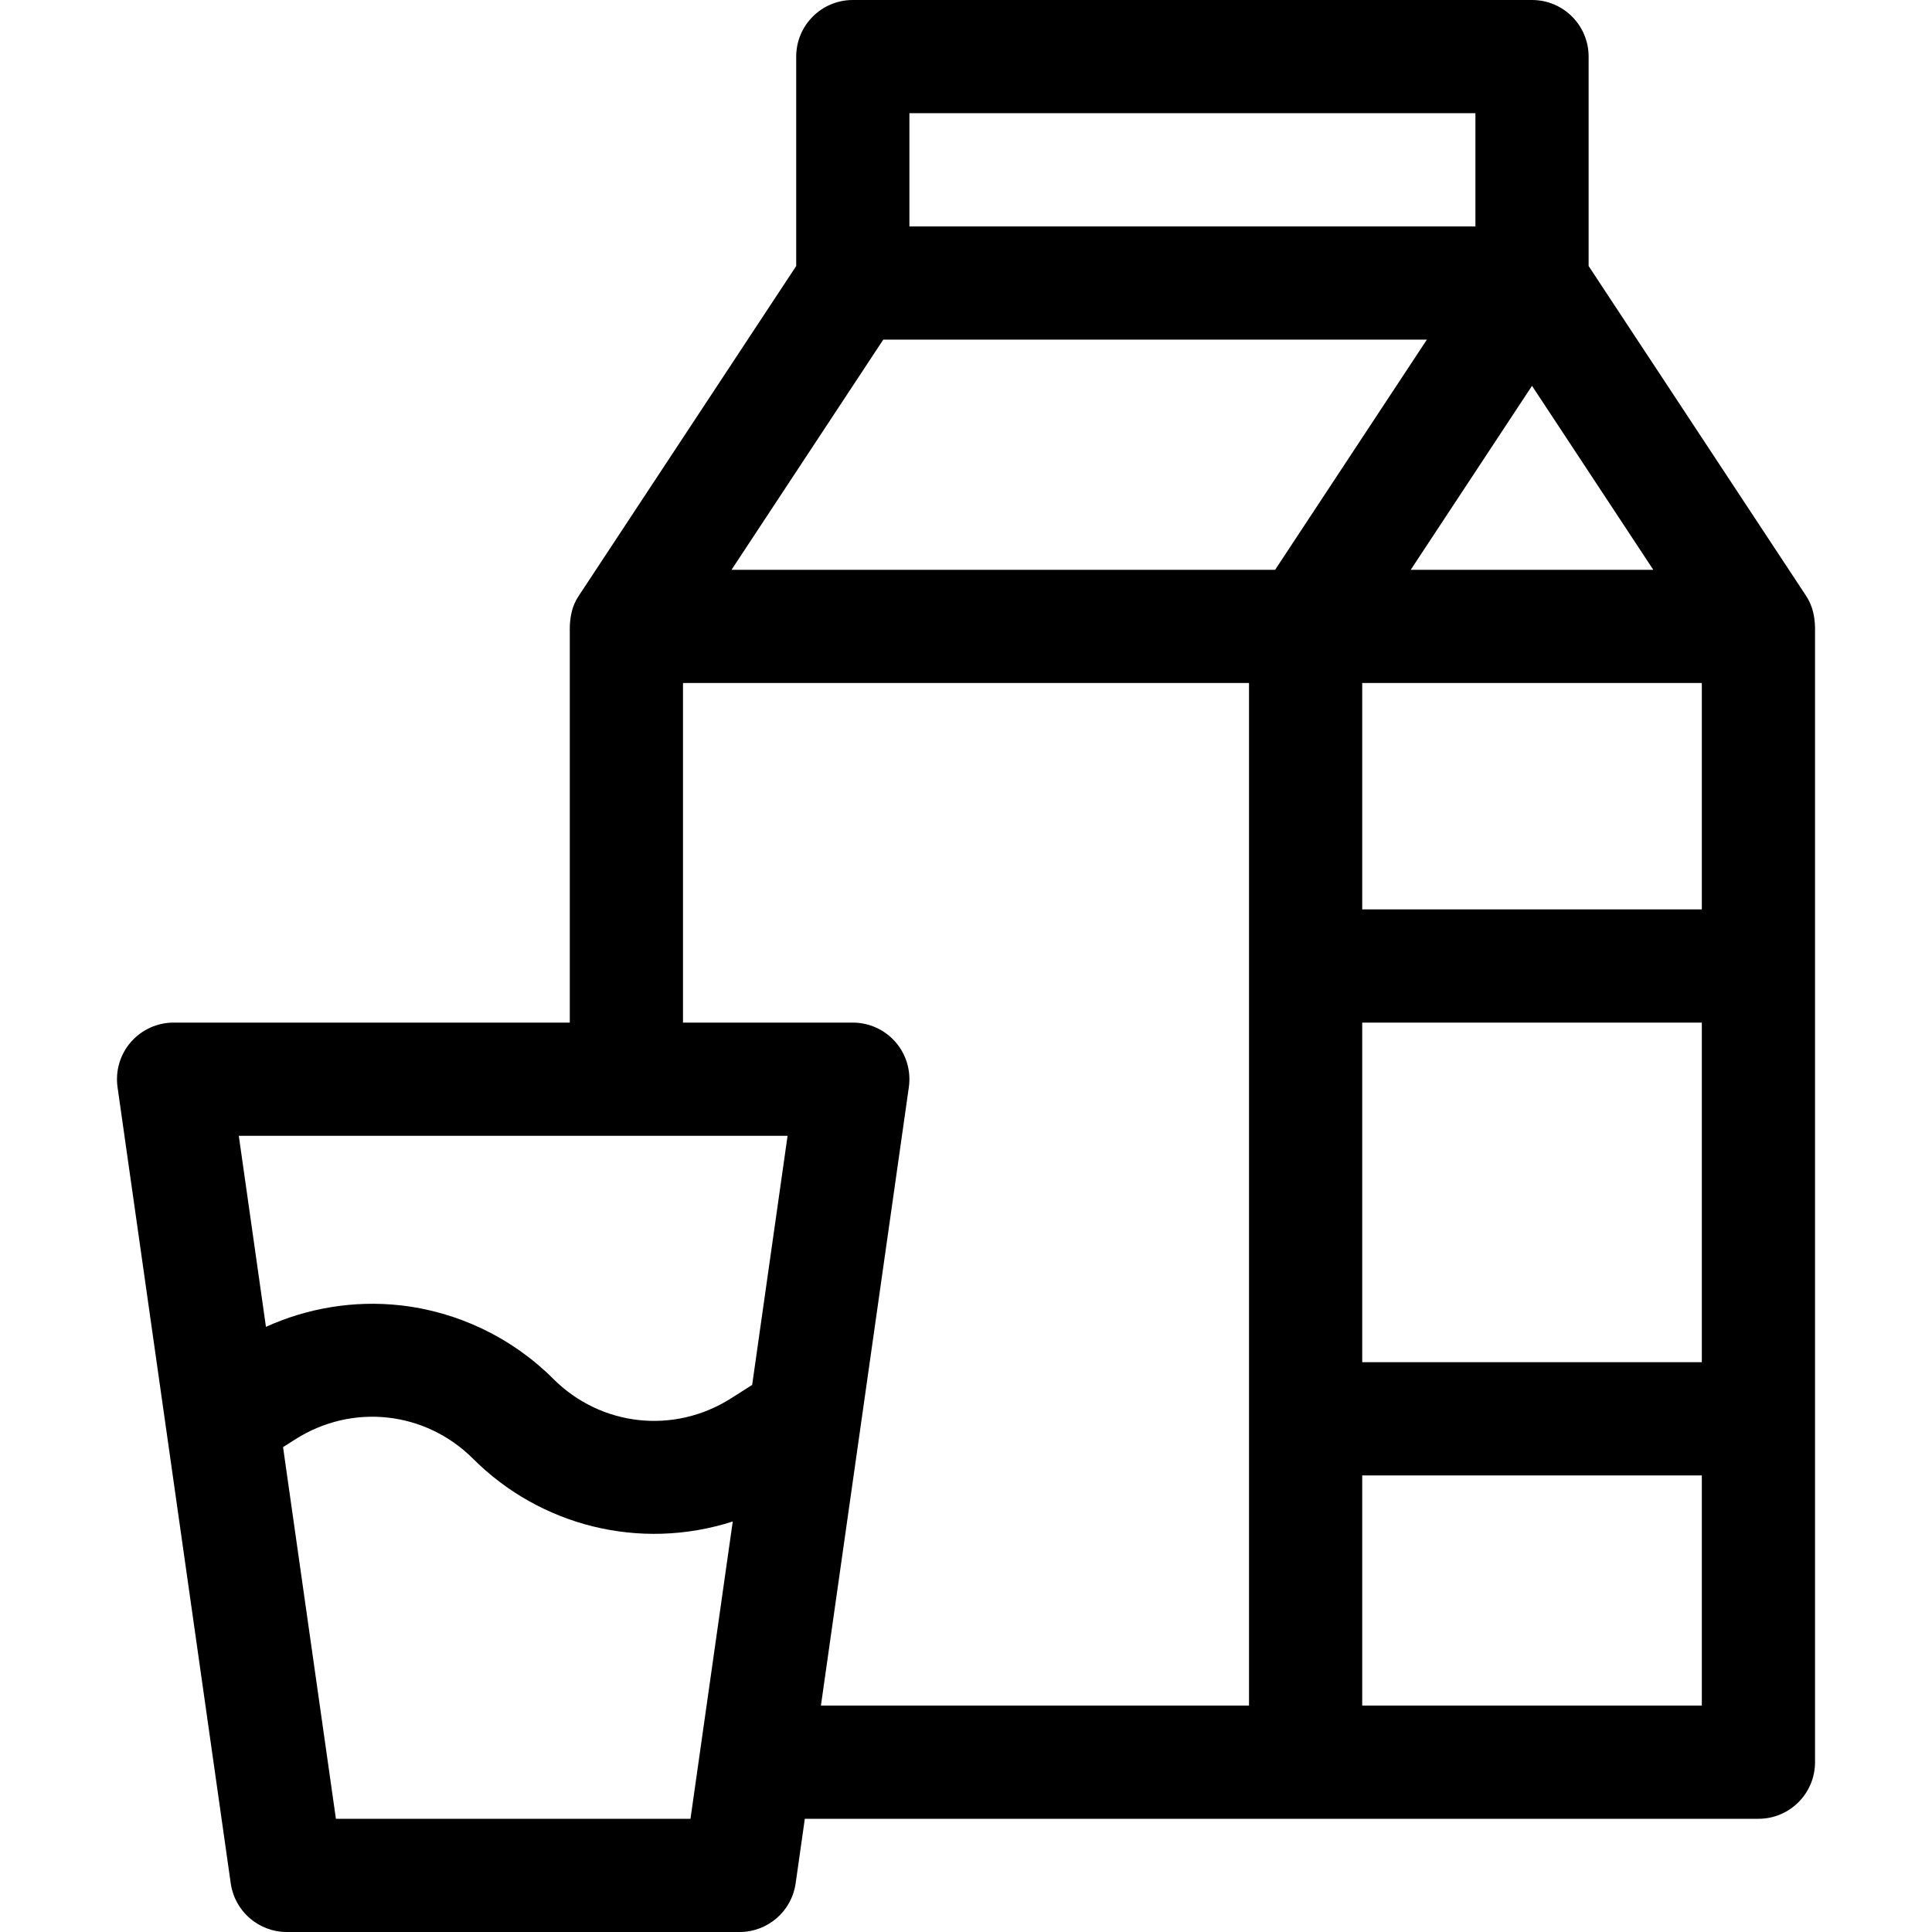 <?xml version="1.0"?>
<svg xmlns="http://www.w3.org/2000/svg" height="100" viewBox="-31 0 512 512" width="100"><path d="m15 271c-4.348 0-8.477 1.887-11.328 5.168s-4.133 7.641-3.523 11.941l30 211c1.055 7.398 7.383 12.891 14.852 12.891h120c7.469 0 13.801-5.492 14.852-12.891l2.434-17.109h252.715c8.285 0 15-6.715 15-15 0 0 0-300.855 0-300.863-.18-5.652-2.328-8.012-2.555-8.516-.004-.004-57.445-87.121-57.445-87.121v-55.5c0-8.285-6.715-15-15-15h-180c-8.285 0-15 6.715-15 15v55.5s-57.441 87.121-57.449 87.133c-.254.551-2.371 2.793-2.551 8.504v.031 104.832zm162.715 30-9.383 66.012-5.59 3.555c-15.102 9.609-34.48 7.48-47.137-5.172-10.883-10.883-25.301-17.801-40.598-19.48-12.148-1.332-24.465.691-35.527 5.715l-7.195-50.629zm-119.695 181-14.008-98.5 3.25-2.066c15.098-9.609 34.477-7.48 47.133 5.172 17.68 17.68 44.066 24.543 68.793 16.605l-11.203 78.789zm145.059-392h144.062l-40.219 61h-144.062zm171.922 12.25 32.141 48.75h-64.285zm45 138.75h-90v-60h90zm-90 30h90v90h-90zm0 181v-61h90v61zm30-422v30h-150v-30zm-210 151h150v271h-113.449l23.301-163.891c.613-4.301-.672-8.66-3.523-11.941-2.848-3.281-6.98-5.168-11.328-5.168h-45zm0 0"/></svg>
